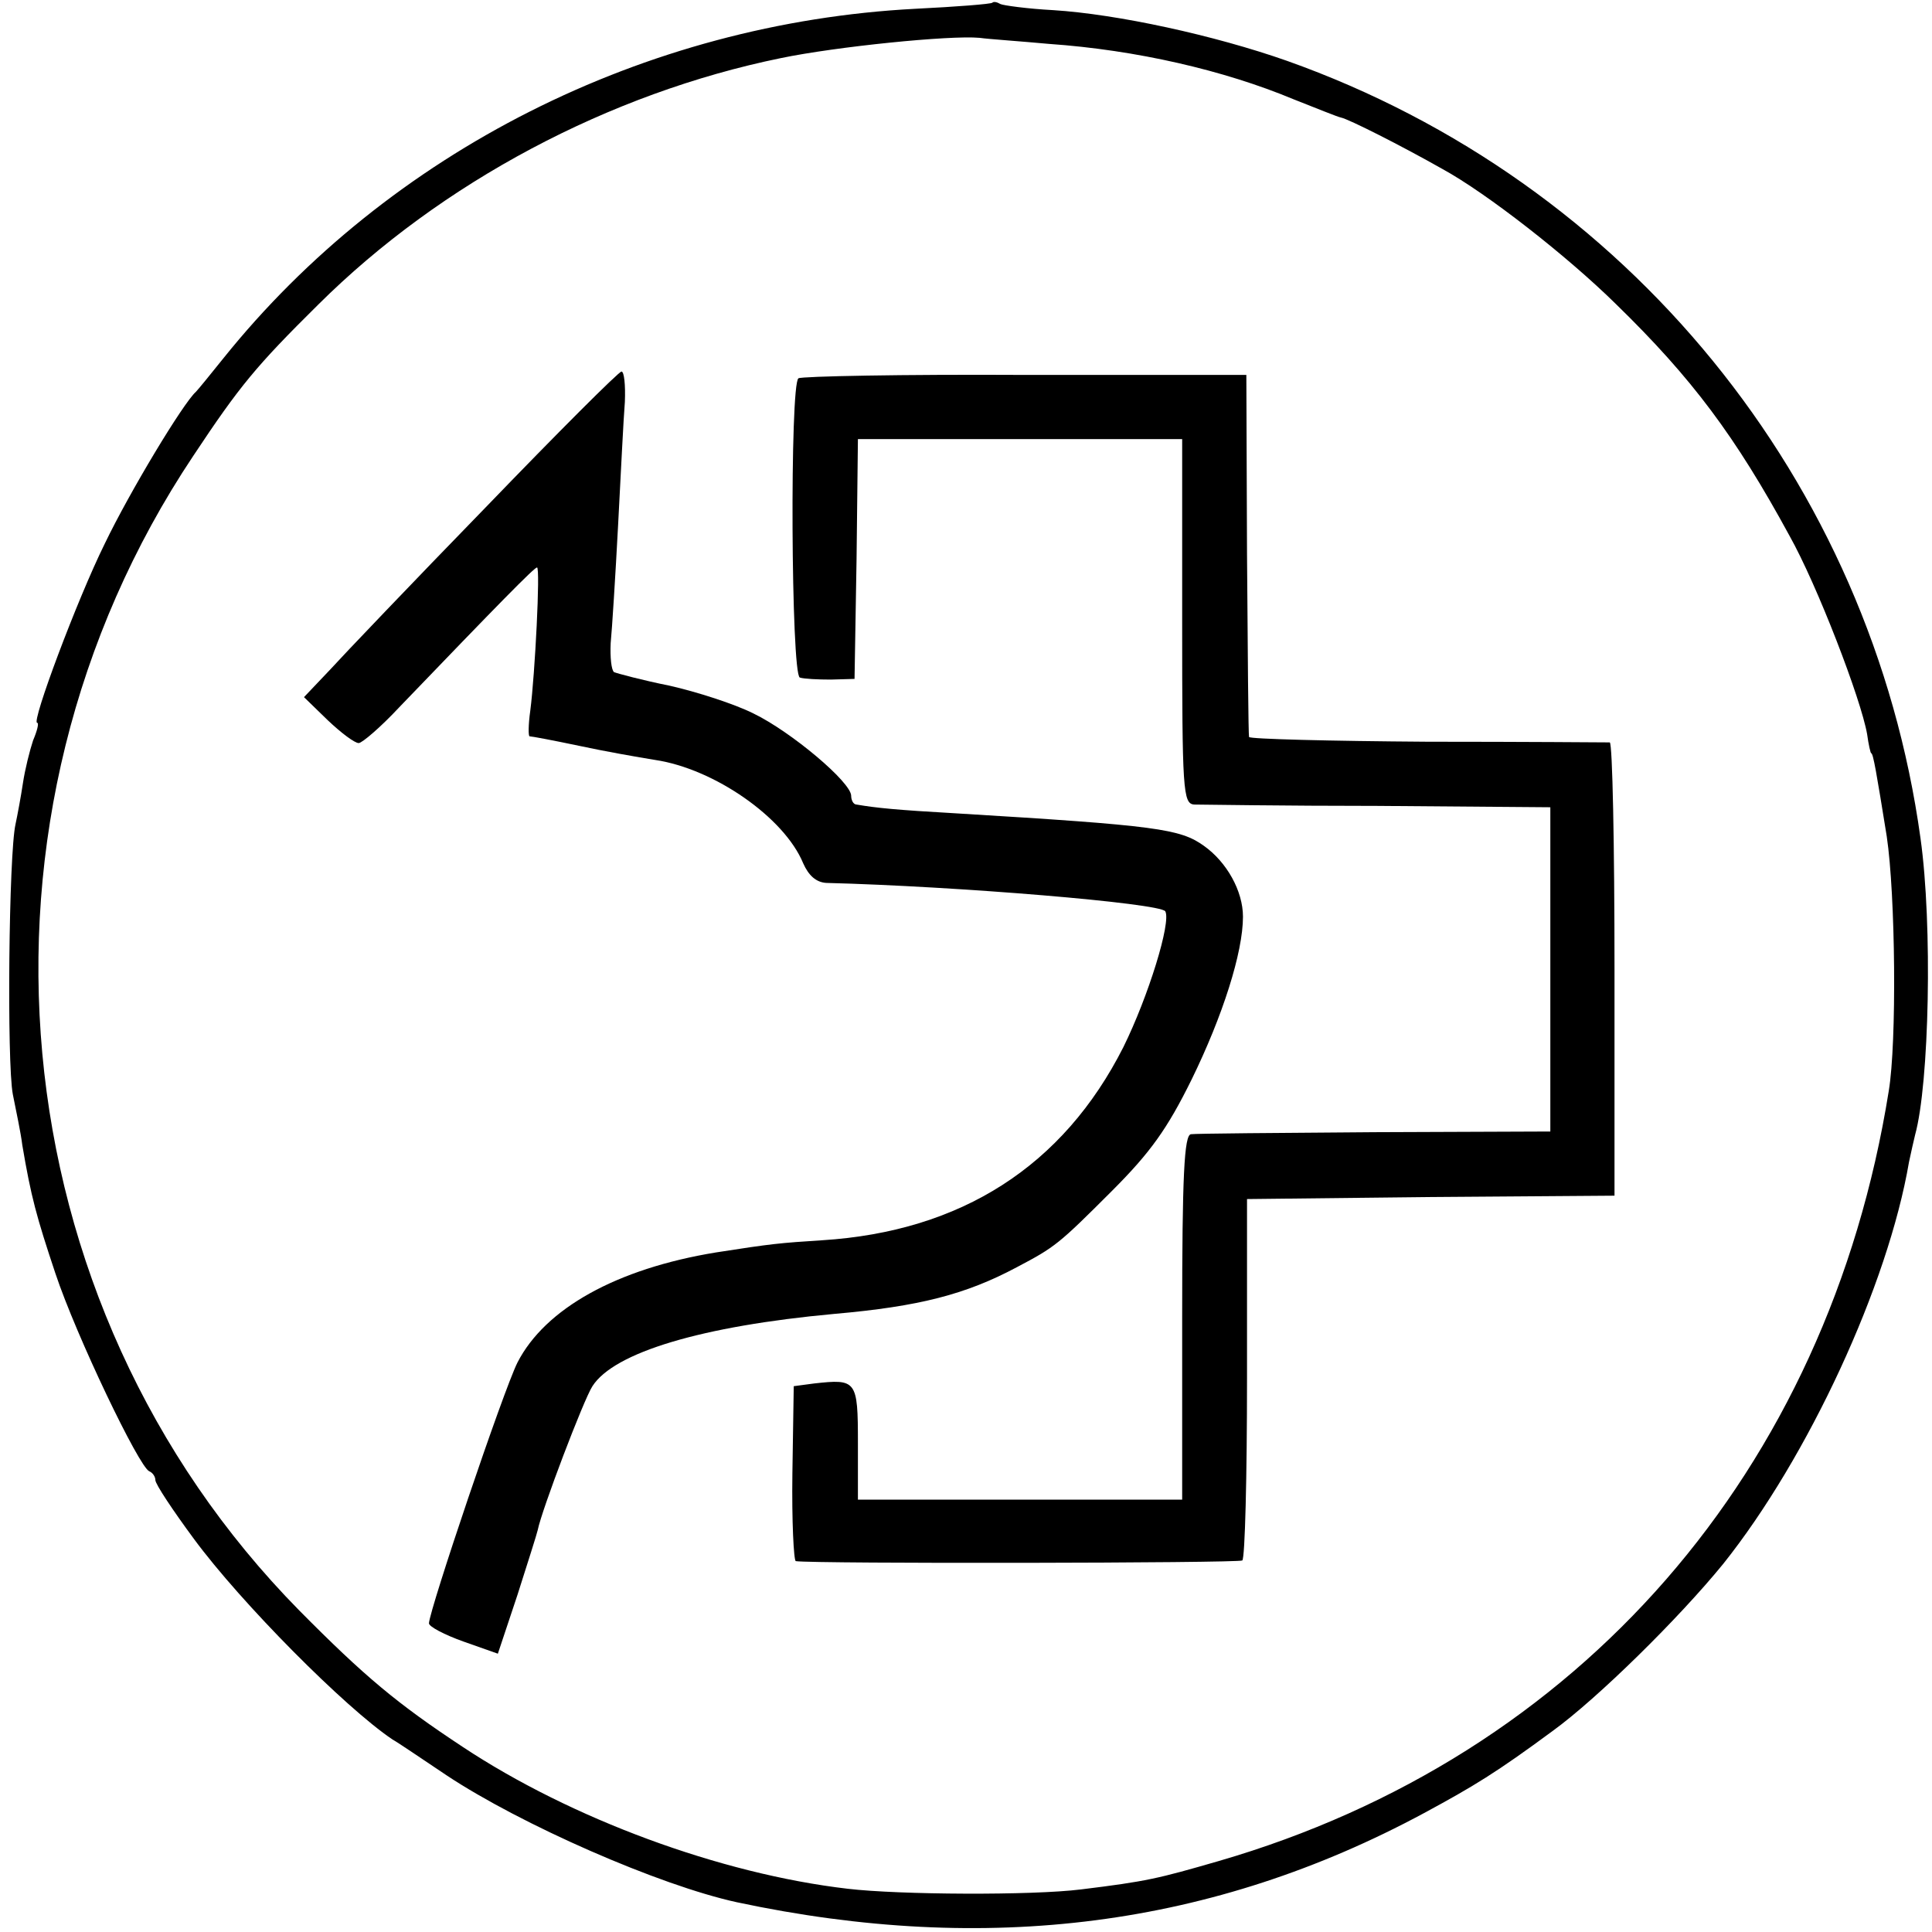 <svg version="1" xmlns="http://www.w3.org/2000/svg" width="381.333" height="381.333" viewBox="0 0 286 286"><path d="M146.9.4c-.2.2-5.3.6-11.4.9C95.4 3.4 57.6 22.5 33.1 53c-2 2.5-3.8 4.7-4.1 5-1.9 1.7-9.8 14.8-13.5 22.5-4.1 8.3-10.9 26.5-10 26.5.3 0 0 1.2-.6 2.6-.5 1.5-1.2 4.3-1.5 6.3-.3 2-.8 4.7-1.1 6.1-1 4.4-1.3 35.3-.4 40 .5 2.5 1.2 5.8 1.4 7.5 1.3 7.7 2.1 10.6 4.9 19 3.1 9.3 12.4 28.7 13.9 29.3.5.2.9.8.9 1.3 0 .6 2.6 4.5 5.7 8.7 7 9.5 22.4 25 29.4 29.7.9.5 4.4 2.9 8 5.3 11 7.3 31.5 16.3 43 18.8 37.1 7.9 70.5 3.6 101.7-13.2 7.4-4 10.7-6 19.1-12.2 6.6-4.8 18.6-16.6 25.2-24.7 12.6-15.8 24.4-41.3 27.5-59.5.3-1.4.7-3.2.9-4 2.1-7.6 2.6-31.1.8-43.9C277 71.2 240.9 26.9 190.5 9c-10.8-3.8-25.1-6.9-34.6-7.5-3.8-.2-7.4-.7-7.8-.9-.5-.3-1-.4-1.2-.2zm8.4 6.1c12.9.9 25.9 3.9 36.2 8.2 3.3 1.3 6.5 2.6 7 2.7 1.1.2 9 4.2 15 7.6 6.6 3.6 18.6 13 25.7 20 11.3 11 17.7 19.6 25.7 34.3 4.1 7.3 10.6 24.2 11.5 29.4.2 1.5.5 2.8.6 2.8.3 0 .8 3 2.3 12.3 1.3 8.7 1.5 30.5.3 37.7-9 56.3-45.8 98.5-99.2 114-9 2.6-10.6 3-20.4 4.2-7.2.9-26.9.8-34.5-.1-18.9-2.2-41-10.4-57-21-9.7-6.4-14.5-10.4-24.2-20.2C-.5 192.9-7.1 121 28.6 67.5c6.9-10.4 9.3-13.3 18.5-22.4C65.3 27 90.2 13.8 115.6 8.6c8.2-1.7 25-3.4 29.4-3 1.4.2 6 .5 10.3.9z"/><path d="M71.9 75.1C61.2 86.1 50.8 97 48.8 99.2l-3.8 4 3.5 3.4c2 1.9 4 3.4 4.6 3.4.5 0 3.3-2.4 6-5.3C73.9 89.3 79.1 84 79.5 84c.5 0-.3 15.8-1 21.2-.3 2.1-.3 3.8-.1 3.8.3 0 3.5.6 7.3 1.4 3.7.8 8.8 1.7 11.3 2.1 8.7 1.3 19.1 8.5 21.9 15.3.8 1.8 1.9 2.8 3.4 2.9 19.5.5 49.4 3 50.2 4.2.9 1.6-2.5 12.6-6.2 20.1-8.9 17.6-24 27.3-44.6 28.6-6.2.4-7.4.5-15.7 1.8-14.7 2.4-25.3 8.3-29.4 16.3-2.1 4.2-13 36.5-13.1 38.6 0 .5 2.3 1.7 5.1 2.7l5.1 1.8 2.9-8.7c1.5-4.7 2.9-9.1 3-9.6.6-3 6.8-19.3 8.1-21.3 3.2-5 16.2-8.9 35.8-10.7 12.6-1.1 19.5-2.9 27-6.9 5.7-3 6.2-3.4 14.1-11.3 5.7-5.7 8.2-9.2 11.8-16.5 4.6-9.4 7.6-18.8 7.6-24.1 0-3.8-2.4-8.1-5.8-10.5-3.5-2.5-6.9-3-36.7-4.8-8.8-.5-11.8-.8-14.7-1.3-.5 0-.8-.7-.8-1.3 0-2-8.9-9.5-14.5-12.2-2.8-1.4-8.4-3.2-12.4-4.1-4-.8-7.7-1.8-8.2-2-.4-.3-.6-2.2-.5-4.3.2-2 .7-9.9 1.1-17.5.4-7.6.8-15.8 1-18.2.1-2.5-.1-4.5-.5-4.5s-9.4 9-20.1 20.1z"/><path d="M118.2 56c-1.3.8-1.1 43.8.2 44.3.6.2 2.7.3 4.6.3l3.5-.1.3-17.8.2-17.7h48v27c0 25 .1 27 1.8 27.1.9 0 13.2.2 27.2.2l25.5.2v48l-26 .1c-14.3.1-26.6.2-27.2.3-1 .1-1.3 6.2-1.3 27.1v27h-48v-8.4c0-9.3-.2-9.5-6.5-8.8l-3 .4-.2 12.9c-.1 7.1.2 12.9.5 13 2.6.4 65.5.3 66.1-.1.4-.3.7-12.4.7-27v-26.5l27.2-.3 27.2-.2v-33.5c0-18.4-.3-33.5-.7-33.6-.5 0-12.6-.1-27-.1-14.5-.1-26.3-.4-26.4-.7-.1-.3-.2-12.5-.3-27.1l-.1-26.5h-32.8c-18-.1-33.1.2-33.5.5z"/></svg>